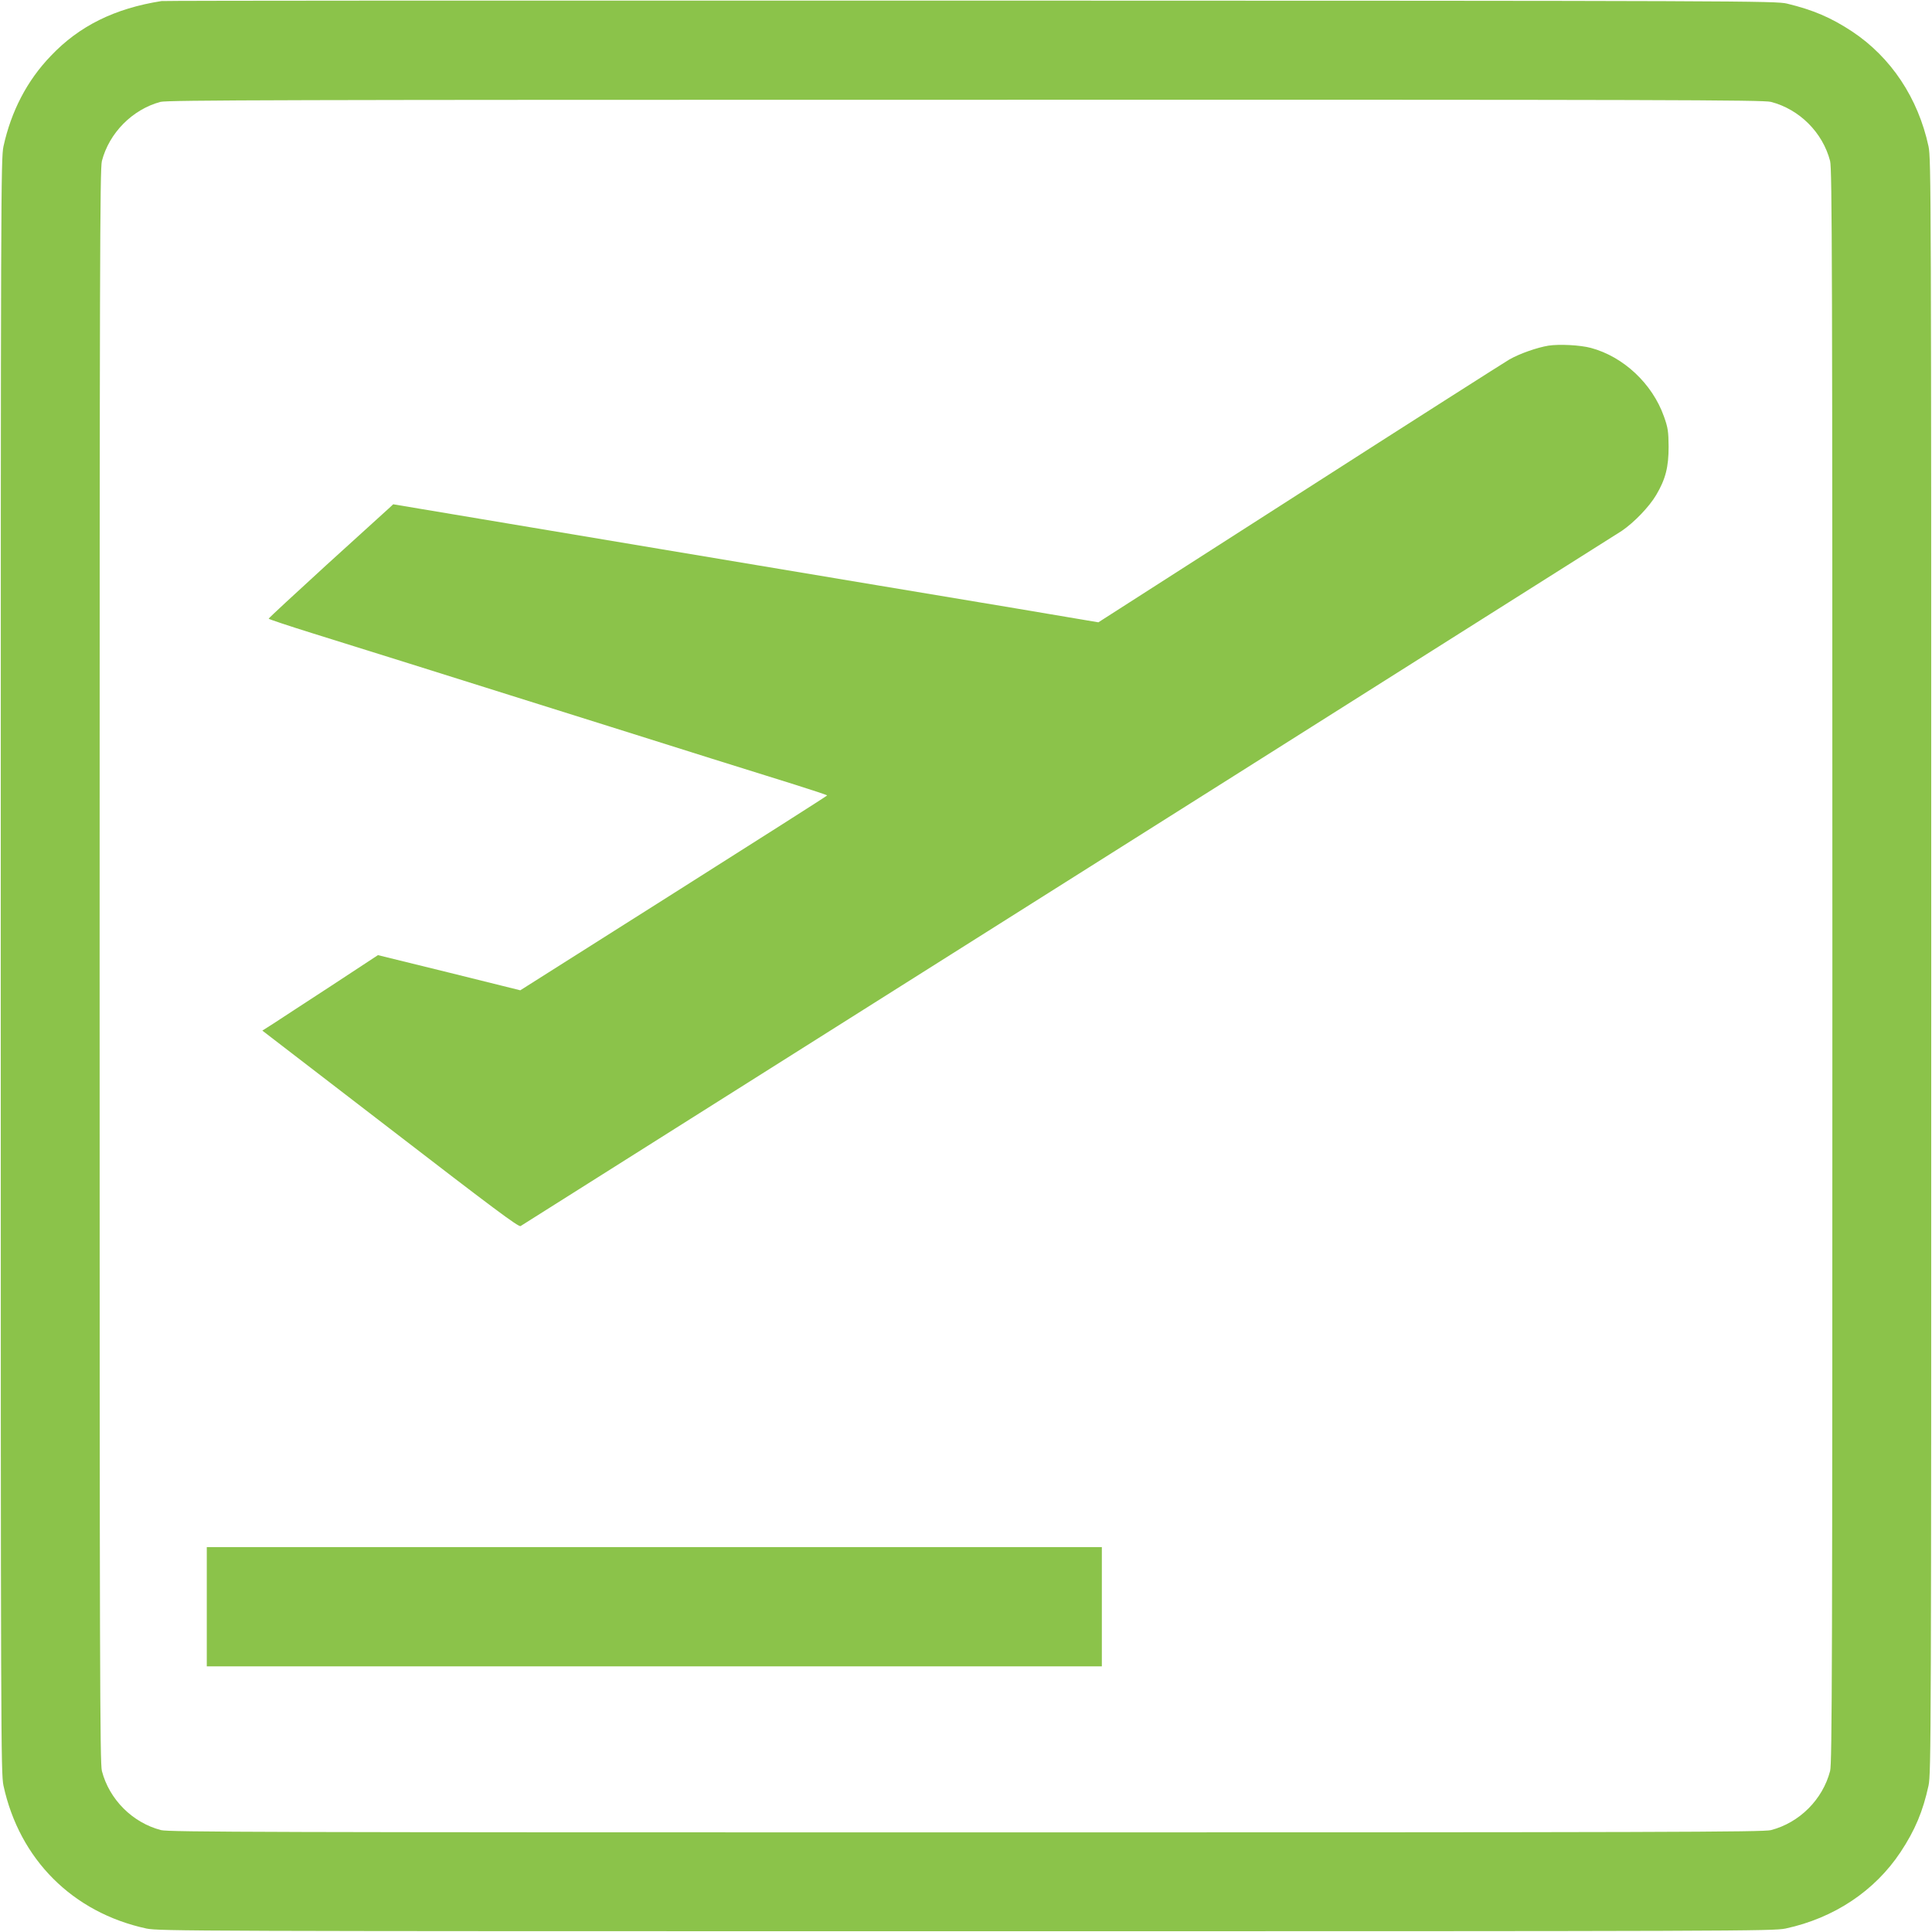 <?xml version="1.0" standalone="no"?>
<!DOCTYPE svg PUBLIC "-//W3C//DTD SVG 20010904//EN"
 "http://www.w3.org/TR/2001/REC-SVG-20010904/DTD/svg10.dtd">
<svg version="1.0" xmlns="http://www.w3.org/2000/svg"
 width="1280pt" height="1280pt" viewBox="0 0 1280 1280"
 preserveAspectRatio="xMidYMid meet">
<g transform="translate(0,1280) scale(0.1,-0.1)"
fill="#8bc34a" stroke="none">
<path d="M1070 12793 c-311 -49 -545 -165 -733 -363 -158 -164 -263 -367 -314
-600 -17 -82 -18 -294 -18 -5430 0 -5136 1 -5348 18 -5430 106 -489 458 -841
947 -947 82 -17 294 -18 5430 -18 5136 0 5348 1 5430 18 321 69 591 249 762
507 96 145 148 270 185 440 17 82 18 294 18 5430 0 5136 -1 5348 -18 5430 -69
321 -249 591 -507 762 -140 92 -257 142 -430 184 -72 18 -289 19 -5410 20
-2934 1 -5346 0 -5360 -3z m10663 -668 c189 -49 343 -203 392 -392 13 -50 15
-693 15 -5333 0 -4640 -2 -5283 -15 -5333 -49 -189 -203 -343 -392 -392 -50
-13 -693 -15 -5333 -15 -4640 0 -5283 2 -5333 15 -189 49 -343 203 -392 392
-13 50 -15 693 -15 5333 0 4640 2 5283 15 5333 48 186 202 342 388 392 44 12
826 14 5332 14 4646 1 5288 -1 5338 -14z"/>
<path d="M10259 10510 c-74 -12 -189 -52 -258 -91 -31 -18 -656 -416 -1390
-887 l-1334 -855 -551 93 c-303 50 -1354 226 -2336 390 l-1785 299 -30 -28
c-16 -15 -202 -184 -413 -375 -210 -192 -382 -351 -382 -355 0 -3 134 -48 298
-99 163 -51 446 -139 627 -196 182 -57 482 -152 668 -210 185 -58 489 -154
675 -212 185 -58 486 -153 667 -210 182 -57 428 -134 547 -171 120 -38 218
-70 218 -73 0 -3 -458 -294 -1017 -648 l-1016 -643 -471 117 -472 116 -309
-203 c-171 -111 -343 -224 -383 -250 l-74 -47 848 -652 c679 -523 850 -651
863 -643 2935 1851 7252 4577 7296 4606 82 56 182 160 228 238 62 105 82 185
82 319 -1 102 -4 125 -31 201 -77 217 -268 396 -484 454 -71 19 -209 26 -281
15z"/>
<path d="M1370 2155 l0 -395 2965 0 2965 0 0 395 0 395 -2965 0 -2965 0 0
-395z"/>
</g>
</svg>
